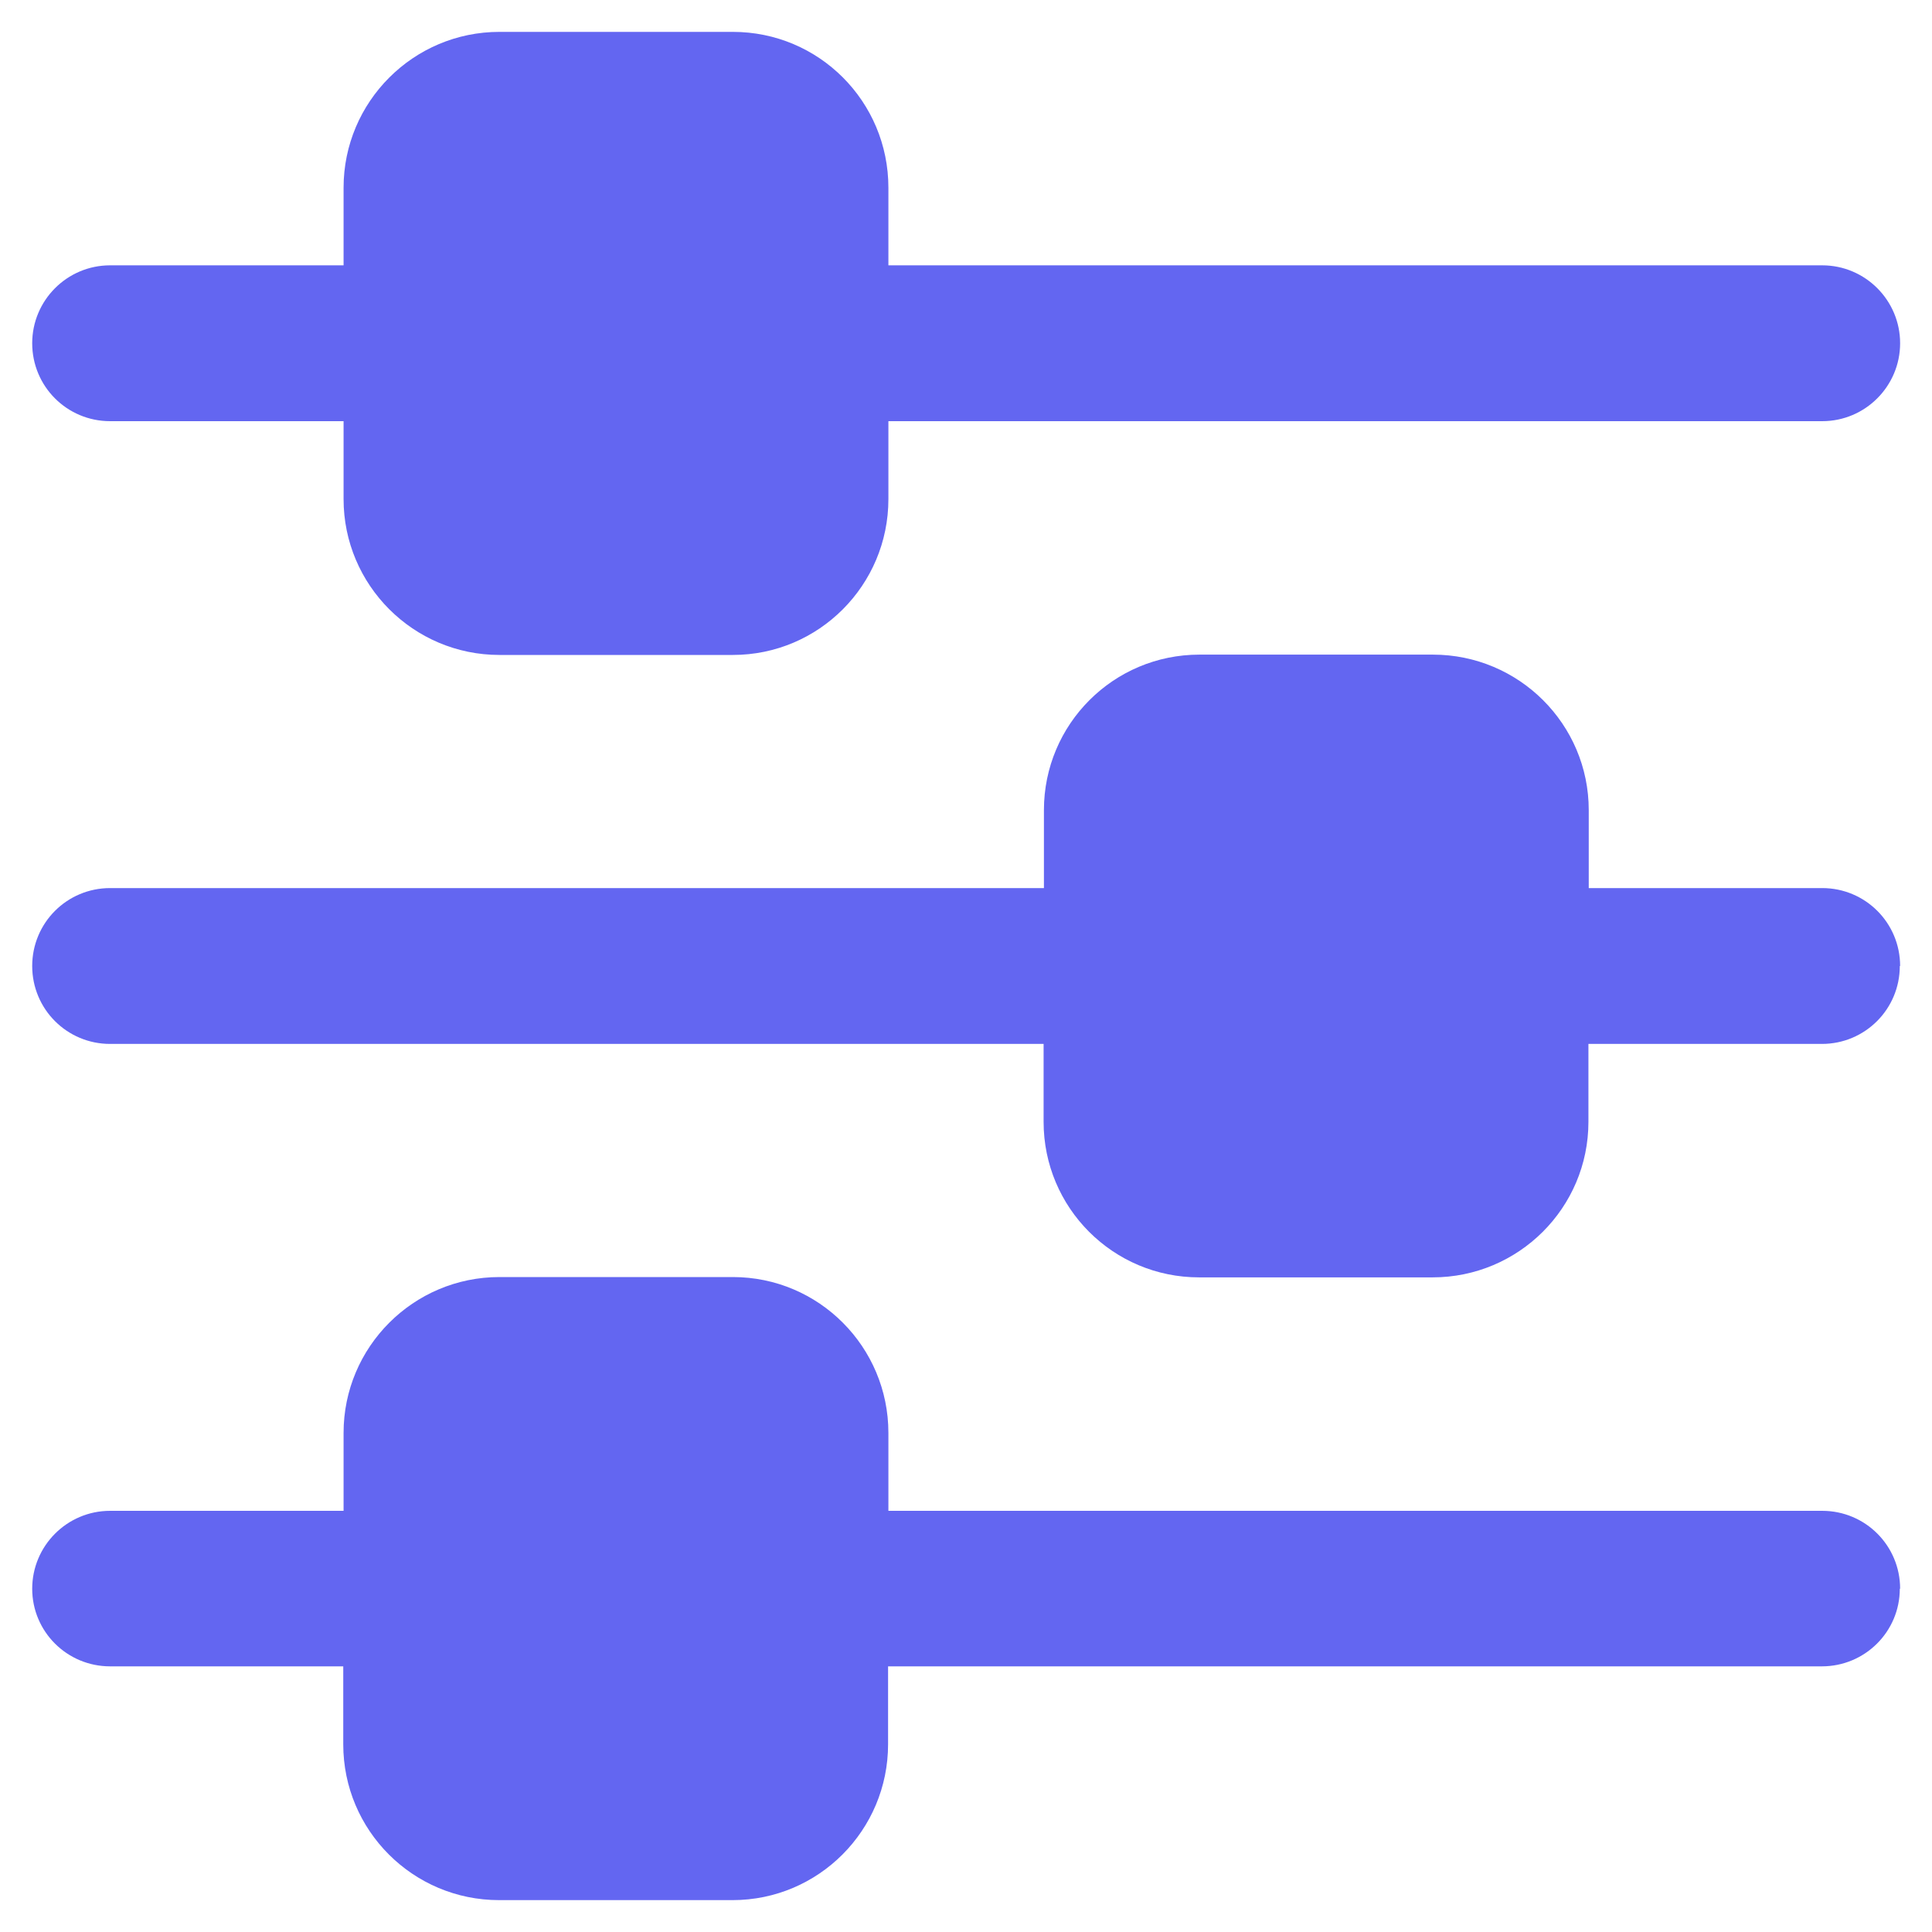 <?xml version="1.0" encoding="UTF-8"?>
<svg id="Layer_1" xmlns="http://www.w3.org/2000/svg" version="1.1" viewBox="0 0 60 60">
  <!-- Generator: Adobe Illustrator 29.4.0, SVG Export Plug-In . SVG Version: 2.1.0 Build 152)  -->
  <defs>
    <style>
      .st0 {
        fill: #6366f1;
      }
    </style>
  </defs>
  <path class="st0" d="M59,49.34c0,1.33-1.08,2.41-2.42,2.41h-29v2.42c0,2.67-2.16,4.84-4.83,4.84h-7.25c-2.67,0-4.84-2.16-4.84-4.84v-2.42H3.42c-1.34,0-2.42-1.08-2.42-2.41s1.08-2.42,2.42-2.42h7.25v-2.42c0-2.67,2.17-4.84,4.84-4.84h7.25c2.67,0,4.83,2.17,4.83,4.84v2.42h29c1.34,0,2.42,1.08,2.42,2.42Z"/>
  <path class="st0" d="M59,30c0,1.34-1.08,2.42-2.42,2.42h-7.25v2.42c0,2.67-2.17,4.83-4.84,4.83h-7.25c-2.67,0-4.83-2.16-4.83-4.83v-2.42H3.42c-1.34,0-2.42-1.08-2.42-2.42s1.08-2.42,2.42-2.42h29v-2.42c0-2.67,2.16-4.83,4.83-4.83h7.25c2.67,0,4.84,2.16,4.84,4.83v2.42h7.25c1.34,0,2.42,1.08,2.42,2.42Z"/>
  <path class="st0" d="M1,10.66c0-1.33,1.08-2.42,2.42-2.42h7.25v-2.41c0-2.67,2.17-4.84,4.84-4.84h7.25c2.67,0,4.83,2.16,4.83,4.84v2.41h29c1.34,0,2.42,1.09,2.42,2.42s-1.08,2.42-2.42,2.42h-29v2.42c0,2.67-2.16,4.84-4.83,4.84h-7.25c-2.67,0-4.84-2.17-4.84-4.84v-2.42H3.42c-1.34,0-2.42-1.08-2.42-2.42Z"/>
</svg>